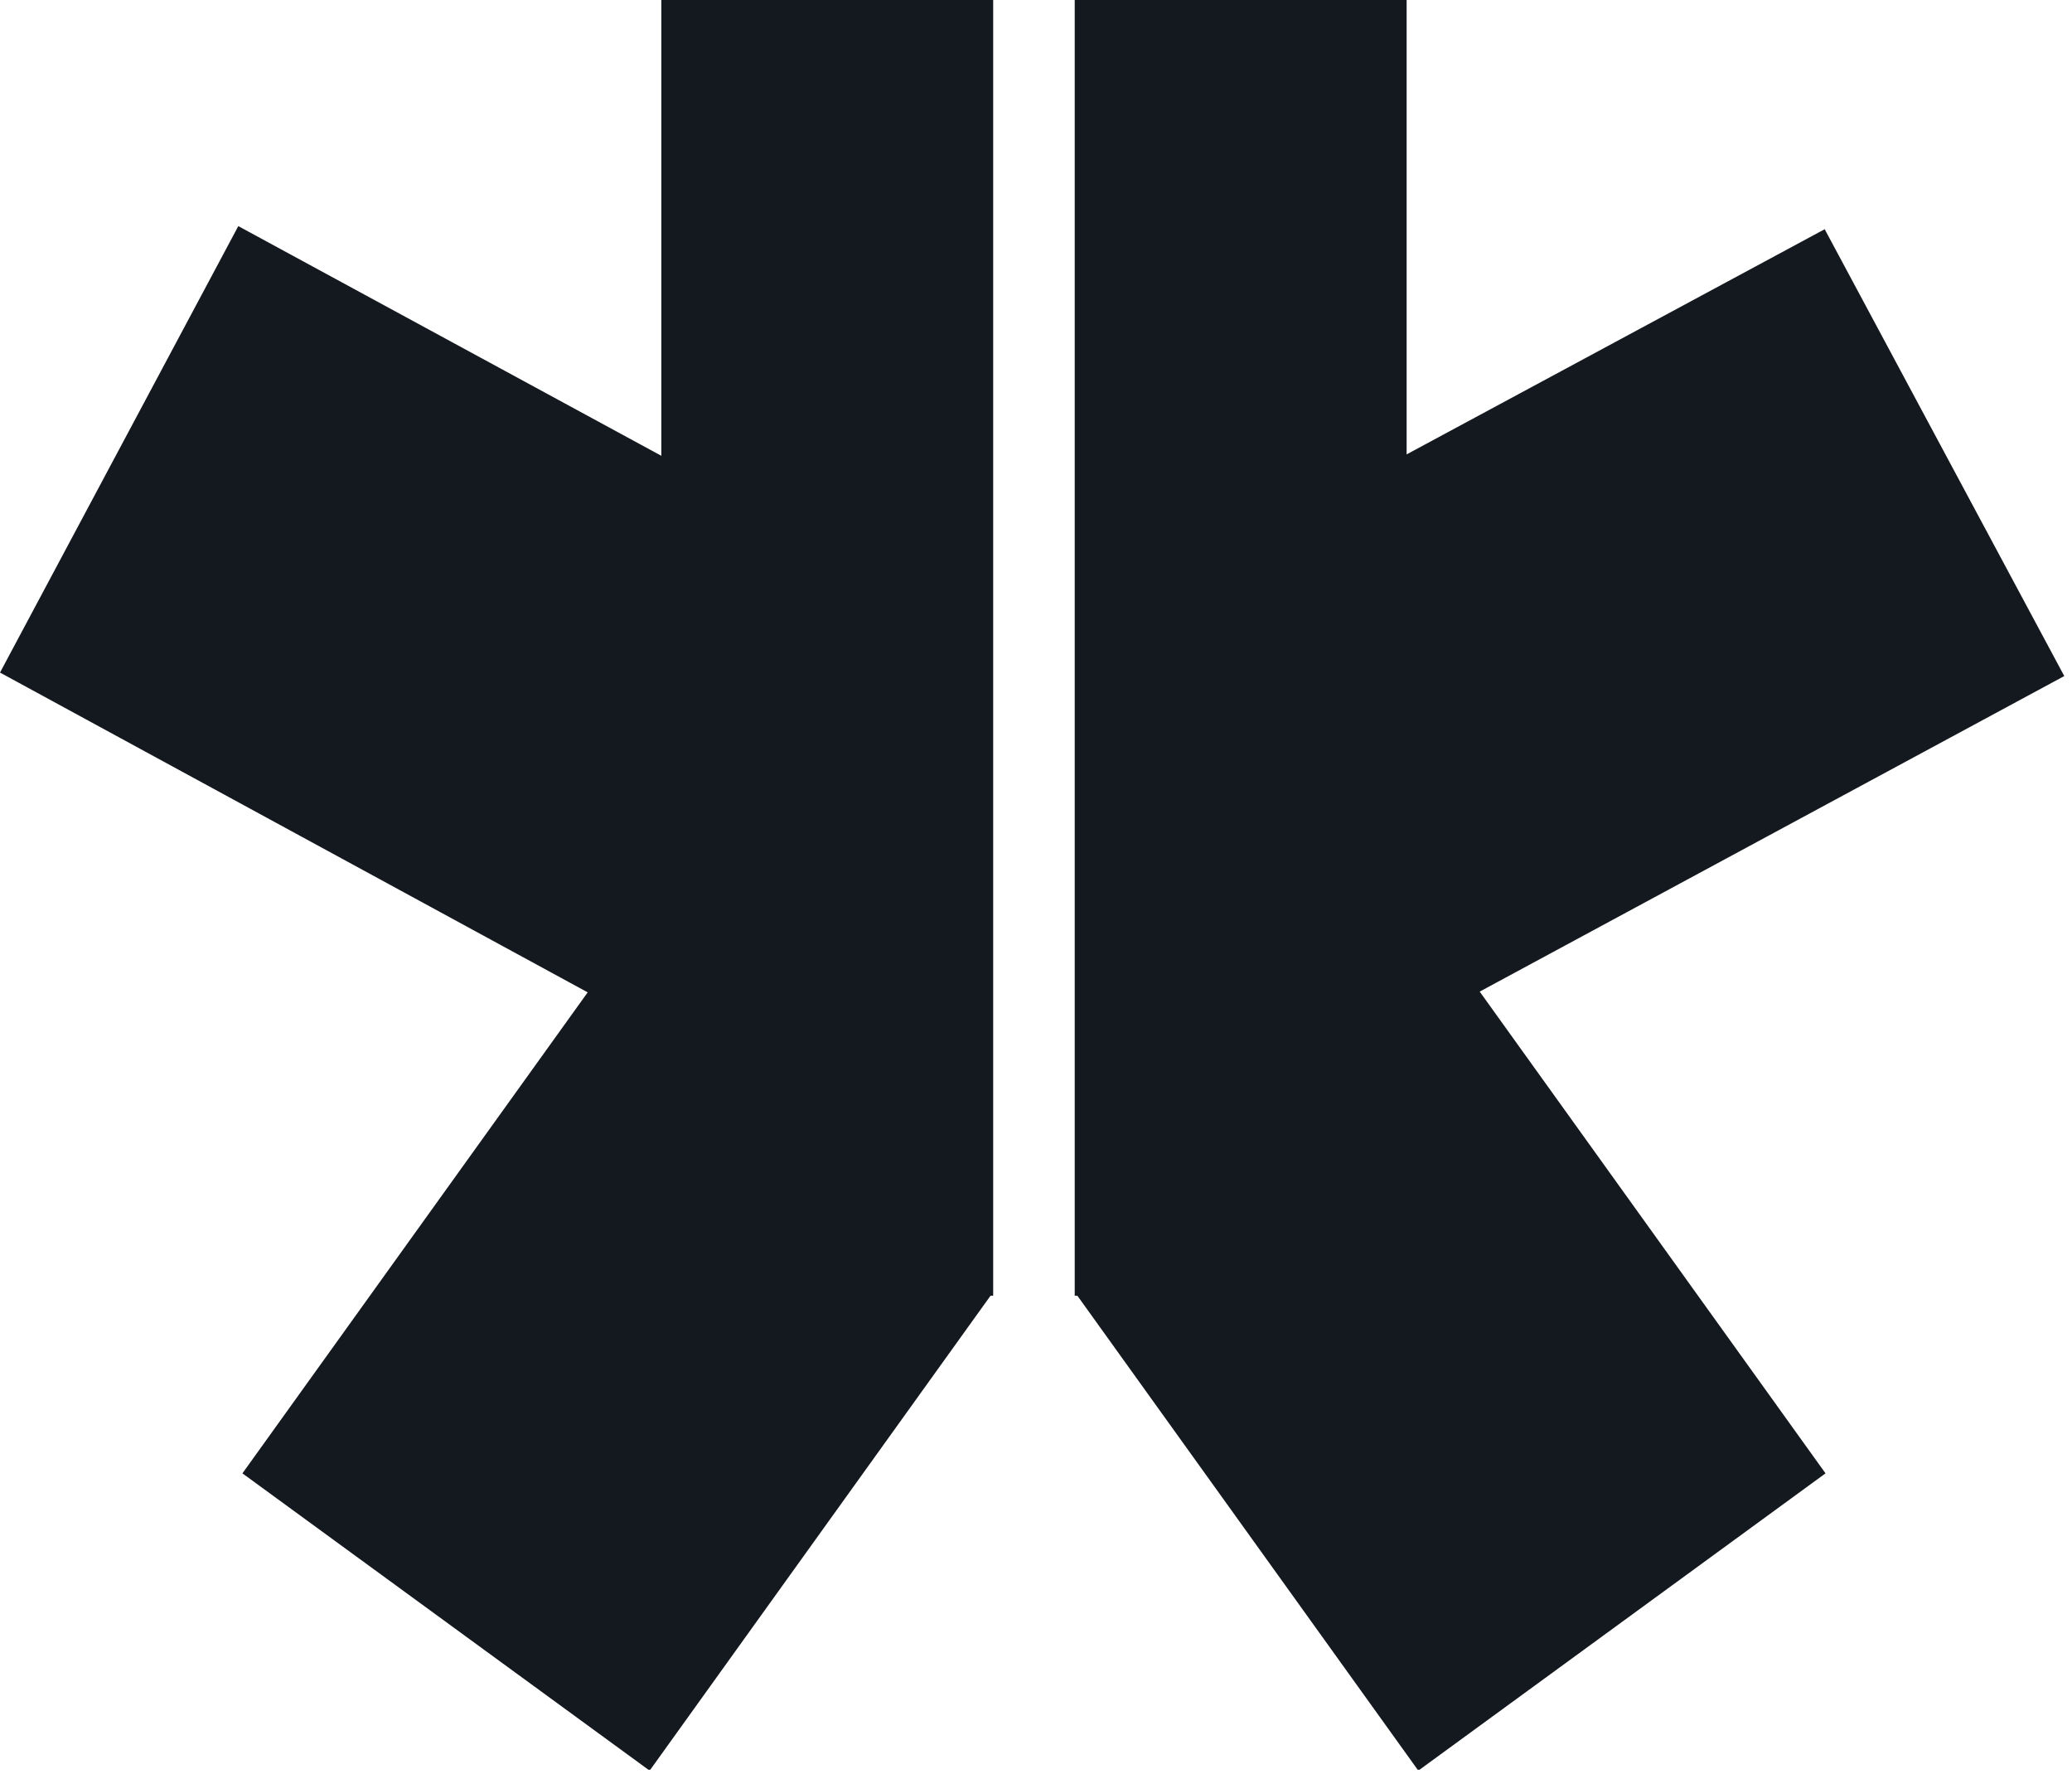 <svg width="111" height="95" viewBox="0 0 111 95" fill="none" xmlns="http://www.w3.org/2000/svg">
<g clip-path="url(#clip0_51_811)">
<path d="M35.429 0V24.413L12.766 12.111L0 36.023L31.483 53.151L12.987 78.913L34.737 94.788H34.836L53.063 69.401H53.206V69.198V54.89V0H35.429Z" fill="#14191F"/>
<path d="M57.574 0V54.89V69.198V69.401H57.718L75.947 94.788H76.046L97.796 78.913L79.27 53.111L110.586 36.21L97.751 12.277L75.355 24.337V0H57.574Z" fill="#14191F"/>
</g>
<defs>
<clipPath id="clip0_51_811">
<rect width="110.586" height="94.788" fill="white"/>
</clipPath>
</defs>
</svg>
